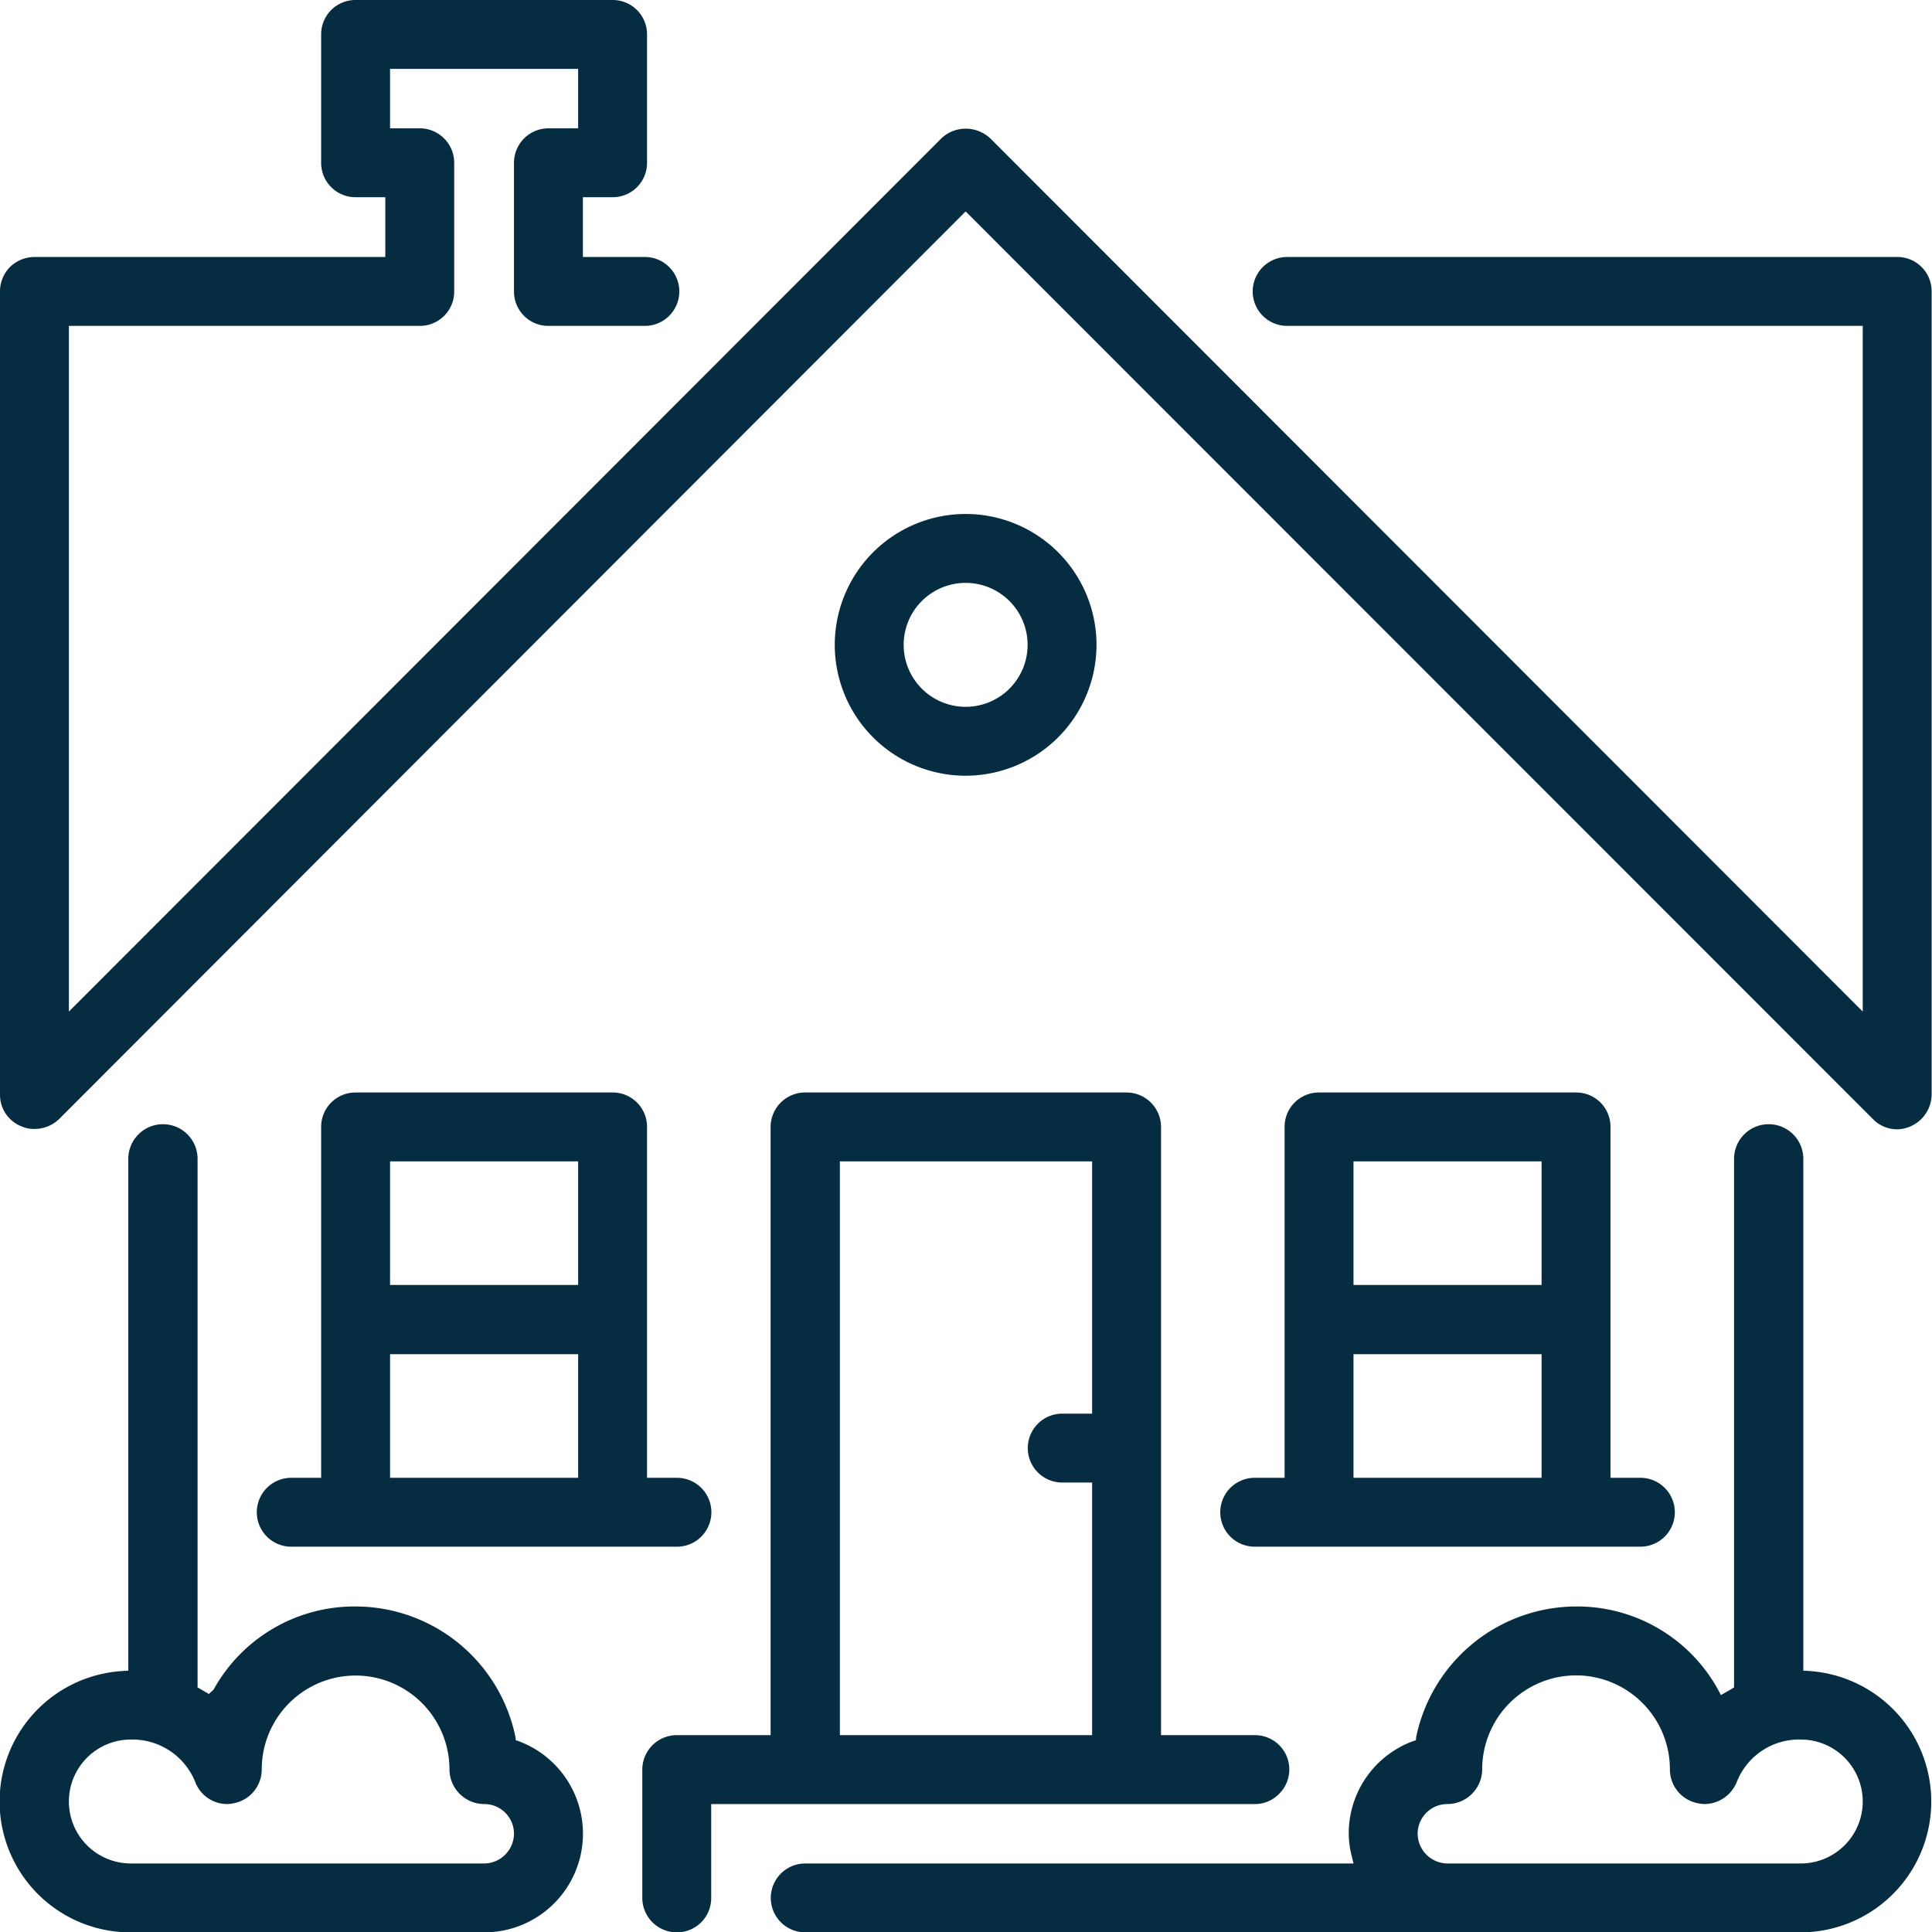 <svg xmlns="http://www.w3.org/2000/svg" width="53" height="53" viewBox="0 0 53 53">
  <defs>
    <style>
      .cls-1 {
        fill: #052c40;
        fill-rule: evenodd;
      }
    </style>
  </defs>
  <path id="Domicile" class="cls-1" d="M5618.09,2031.01a0.945,0.945,0,1,1,0-1.89h15.04l-0.05-.21a2.489,2.489,0,0,1-.08-0.61,2.692,2.692,0,0,1,1.75-2.53l0.09-.03,0.01-.09a4.494,4.494,0,0,1,4.39-3.58,4.409,4.409,0,0,1,3.89,2.28l0.08,0.15,0.28-.16,0.08-.05v-14.5a0.95,0.95,0,0,1,1.9,0v14.04l0.16,0.01a3.589,3.589,0,0,1-.23,7.17h-27.31Zm21.15-7.05a2.58,2.58,0,0,0-2.58,2.58,0.956,0.956,0,0,1-.95.95,0.815,0.815,0,0,0-.82.81,0.824,0.824,0,0,0,.82.82h9.69a1.7,1.7,0,1,0,0-3.4,1.837,1.837,0,0,0-1.75,1.15,0.962,0.962,0,0,1-.89.62,0.985,0.985,0,0,1-.17-0.02,0.944,0.944,0,0,1-.78-0.93A2.578,2.578,0,0,0,5639.24,2023.96Zm-24.67,7.05a0.947,0.947,0,0,1-.95-0.94v-3.53a0.947,0.947,0,0,1,.95-0.94h2.57v-16.69a0.947,0.947,0,0,1,.95-0.94h8.81a0.947,0.947,0,0,1,.95.94v16.69h2.57a0.941,0.941,0,0,1,.67,1.61,0.924,0.924,0,0,1-.66.28h-14.92v2.58A0.939,0.939,0,0,1,5614.57,2031.01Zm4.47-5.41h6.92v-6.93h-0.82a0.945,0.945,0,1,1,0-1.89h0.82v-6.92h-6.92v15.74Zm-19.45,5.41a3.588,3.588,0,0,1-.22-7.17l0.15-.01v-14.04a0.95,0.95,0,0,1,1.9,0v14.5l0.31,0.18,0.13-.12a4.413,4.413,0,0,1,3.9-2.28,4.483,4.483,0,0,1,4.38,3.58l0.01,0.09,0.09,0.03a2.707,2.707,0,0,1-.96,5.24h-9.69Zm0-5.29a1.7,1.7,0,1,0,0,3.4h9.69a0.824,0.824,0,0,0,.82-0.82,0.815,0.815,0,0,0-.82-0.81,0.956,0.956,0,0,1-.95-0.95,2.575,2.575,0,1,0-5.15,0,0.944,0.944,0,0,1-.78.93,0.985,0.985,0,0,1-.17.02,0.939,0.939,0,0,1-.88-0.62A1.86,1.86,0,0,0,5599.59,2025.72Zm30.83-5.29a0.945,0.945,0,0,1,0-1.89h0.82v-9.63a0.941,0.941,0,0,1,.95-0.94h7.05a0.939,0.939,0,0,1,.94.94v9.63H5641a0.945,0.945,0,0,1,0,1.89h-10.58Zm2.71-1.89h5.16v-3.39h-5.16v3.39Zm0-5.29h5.16v-3.39h-5.16v3.39Zm-29.14,7.18a0.945,0.945,0,0,1,0-1.89h0.82v-9.63a0.941,0.941,0,0,1,.95-0.94h7.04a0.941,0.941,0,0,1,.95.94v9.63h0.82a0.945,0.945,0,0,1,0,1.89h-10.58Zm2.71-1.89h5.16v-3.39h-5.16v3.39Zm0-5.29h5.16v-3.39h-5.16v3.39Zm41.35-4.27a0.929,0.929,0,0,1-.67-0.28l-24.89-24.9-24.87,24.9a0.969,0.969,0,0,1-.68.27,0.842,0.842,0,0,1-.35-0.07,0.932,0.932,0,0,1-.59-0.87v-22.04a0.947,0.947,0,0,1,.28-0.67,0.962,0.962,0,0,1,.67-0.27h9.62v-1.64h-0.81a0.941,0.941,0,0,1-.95-0.94v-3.53a0.941,0.941,0,0,1,.95-0.94h7.04a0.941,0.941,0,0,1,.95.94v3.53a0.941,0.941,0,0,1-.95.94h-0.81v1.64h1.7a0.945,0.945,0,0,1,0,1.89h-2.65a0.941,0.941,0,0,1-.94-0.95v-3.52a0.947,0.947,0,0,1,.94-0.95h0.82v-1.63h-5.16v1.63h0.82a0.947,0.947,0,0,1,.94.95v3.52a0.941,0.941,0,0,1-.94.95h-9.63v18.81l23.93-23.95a0.962,0.962,0,0,1,.67-0.27,0.987,0.987,0,0,1,.68.27l23.93,23.95v-18.81h-15.79a0.945,0.945,0,1,1,0-1.89h16.74a0.939,0.939,0,0,1,.94.94v22.04A0.966,0.966,0,0,1,5648.05,2008.98Zm-25.55-9.7a3.59,3.59,0,1,1,3.58-3.59A3.593,3.593,0,0,1,5622.5,1999.28Zm0-5.29a1.7,1.7,0,1,0,1.69,1.7A1.7,1.7,0,0,0,5622.5,1993.99Z" transform="translate(-5596 -1978)"/>
</svg>
